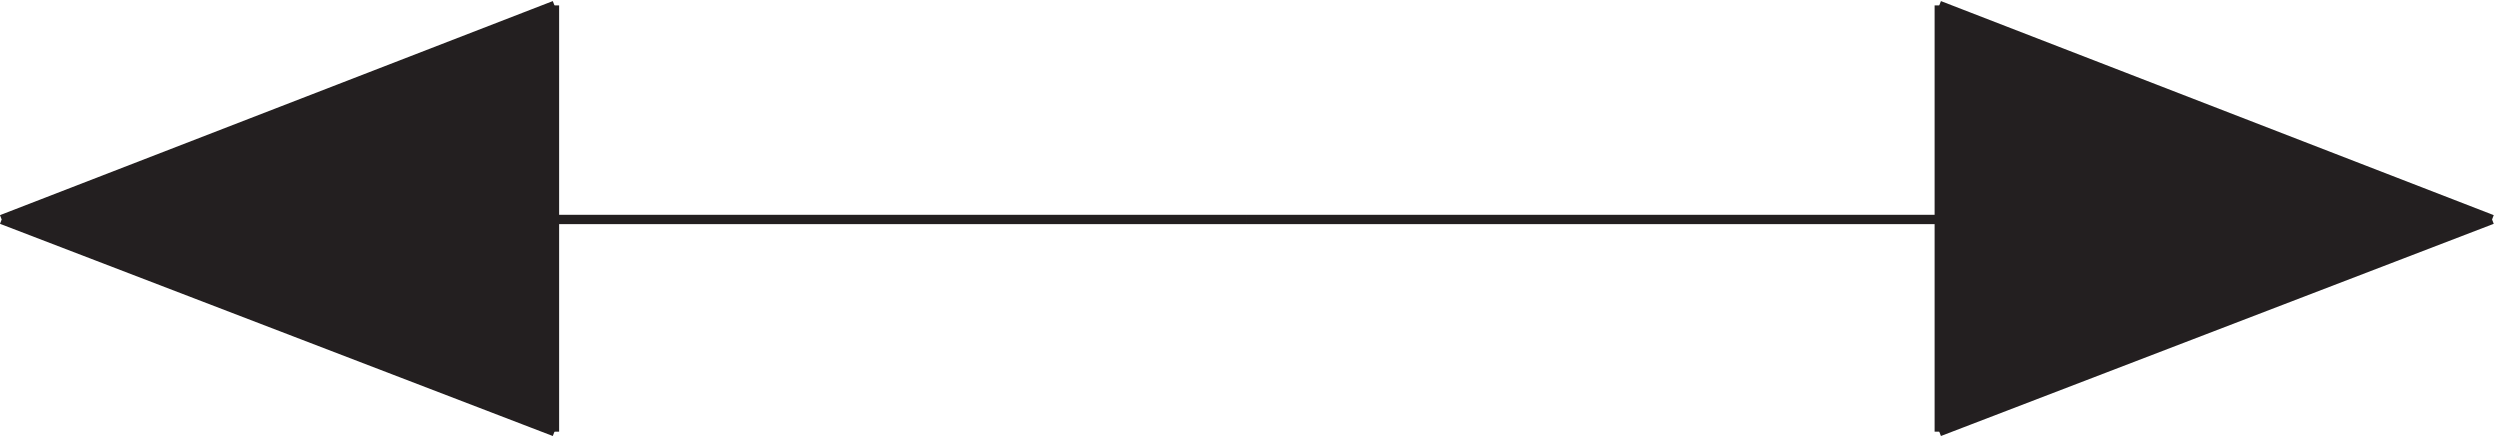 <svg xmlns="http://www.w3.org/2000/svg" xml:space="preserve" width="267.961" height="46.733"><path d="m448.832 3.168-445.5 171.75 445.5 171.75M1564.83 3.168l445.5 171.75-445.5 171.75" style="fill:#231f20;fill-opacity:1;fill-rule:evenodd;stroke:none" transform="matrix(.133 0 0 -.133 -.264 46.689)"/><path d="M1006.83 174.168H3.332m445.5-171-445.5 171m0 0 445.5 172.5m0 0V3.168m1115.998 343.5 445.5-172.5m0 0-445.5-171m-558 171h1003.5m-445.5-171v343.5" style="fill:none;stroke:#231f20;stroke-width:7.5;stroke-linecap:butt;stroke-linejoin:miter;stroke-miterlimit:10;stroke-dasharray:none;stroke-opacity:1" transform="matrix(.133 0 0 -.133 -.264 46.689)"/></svg>
